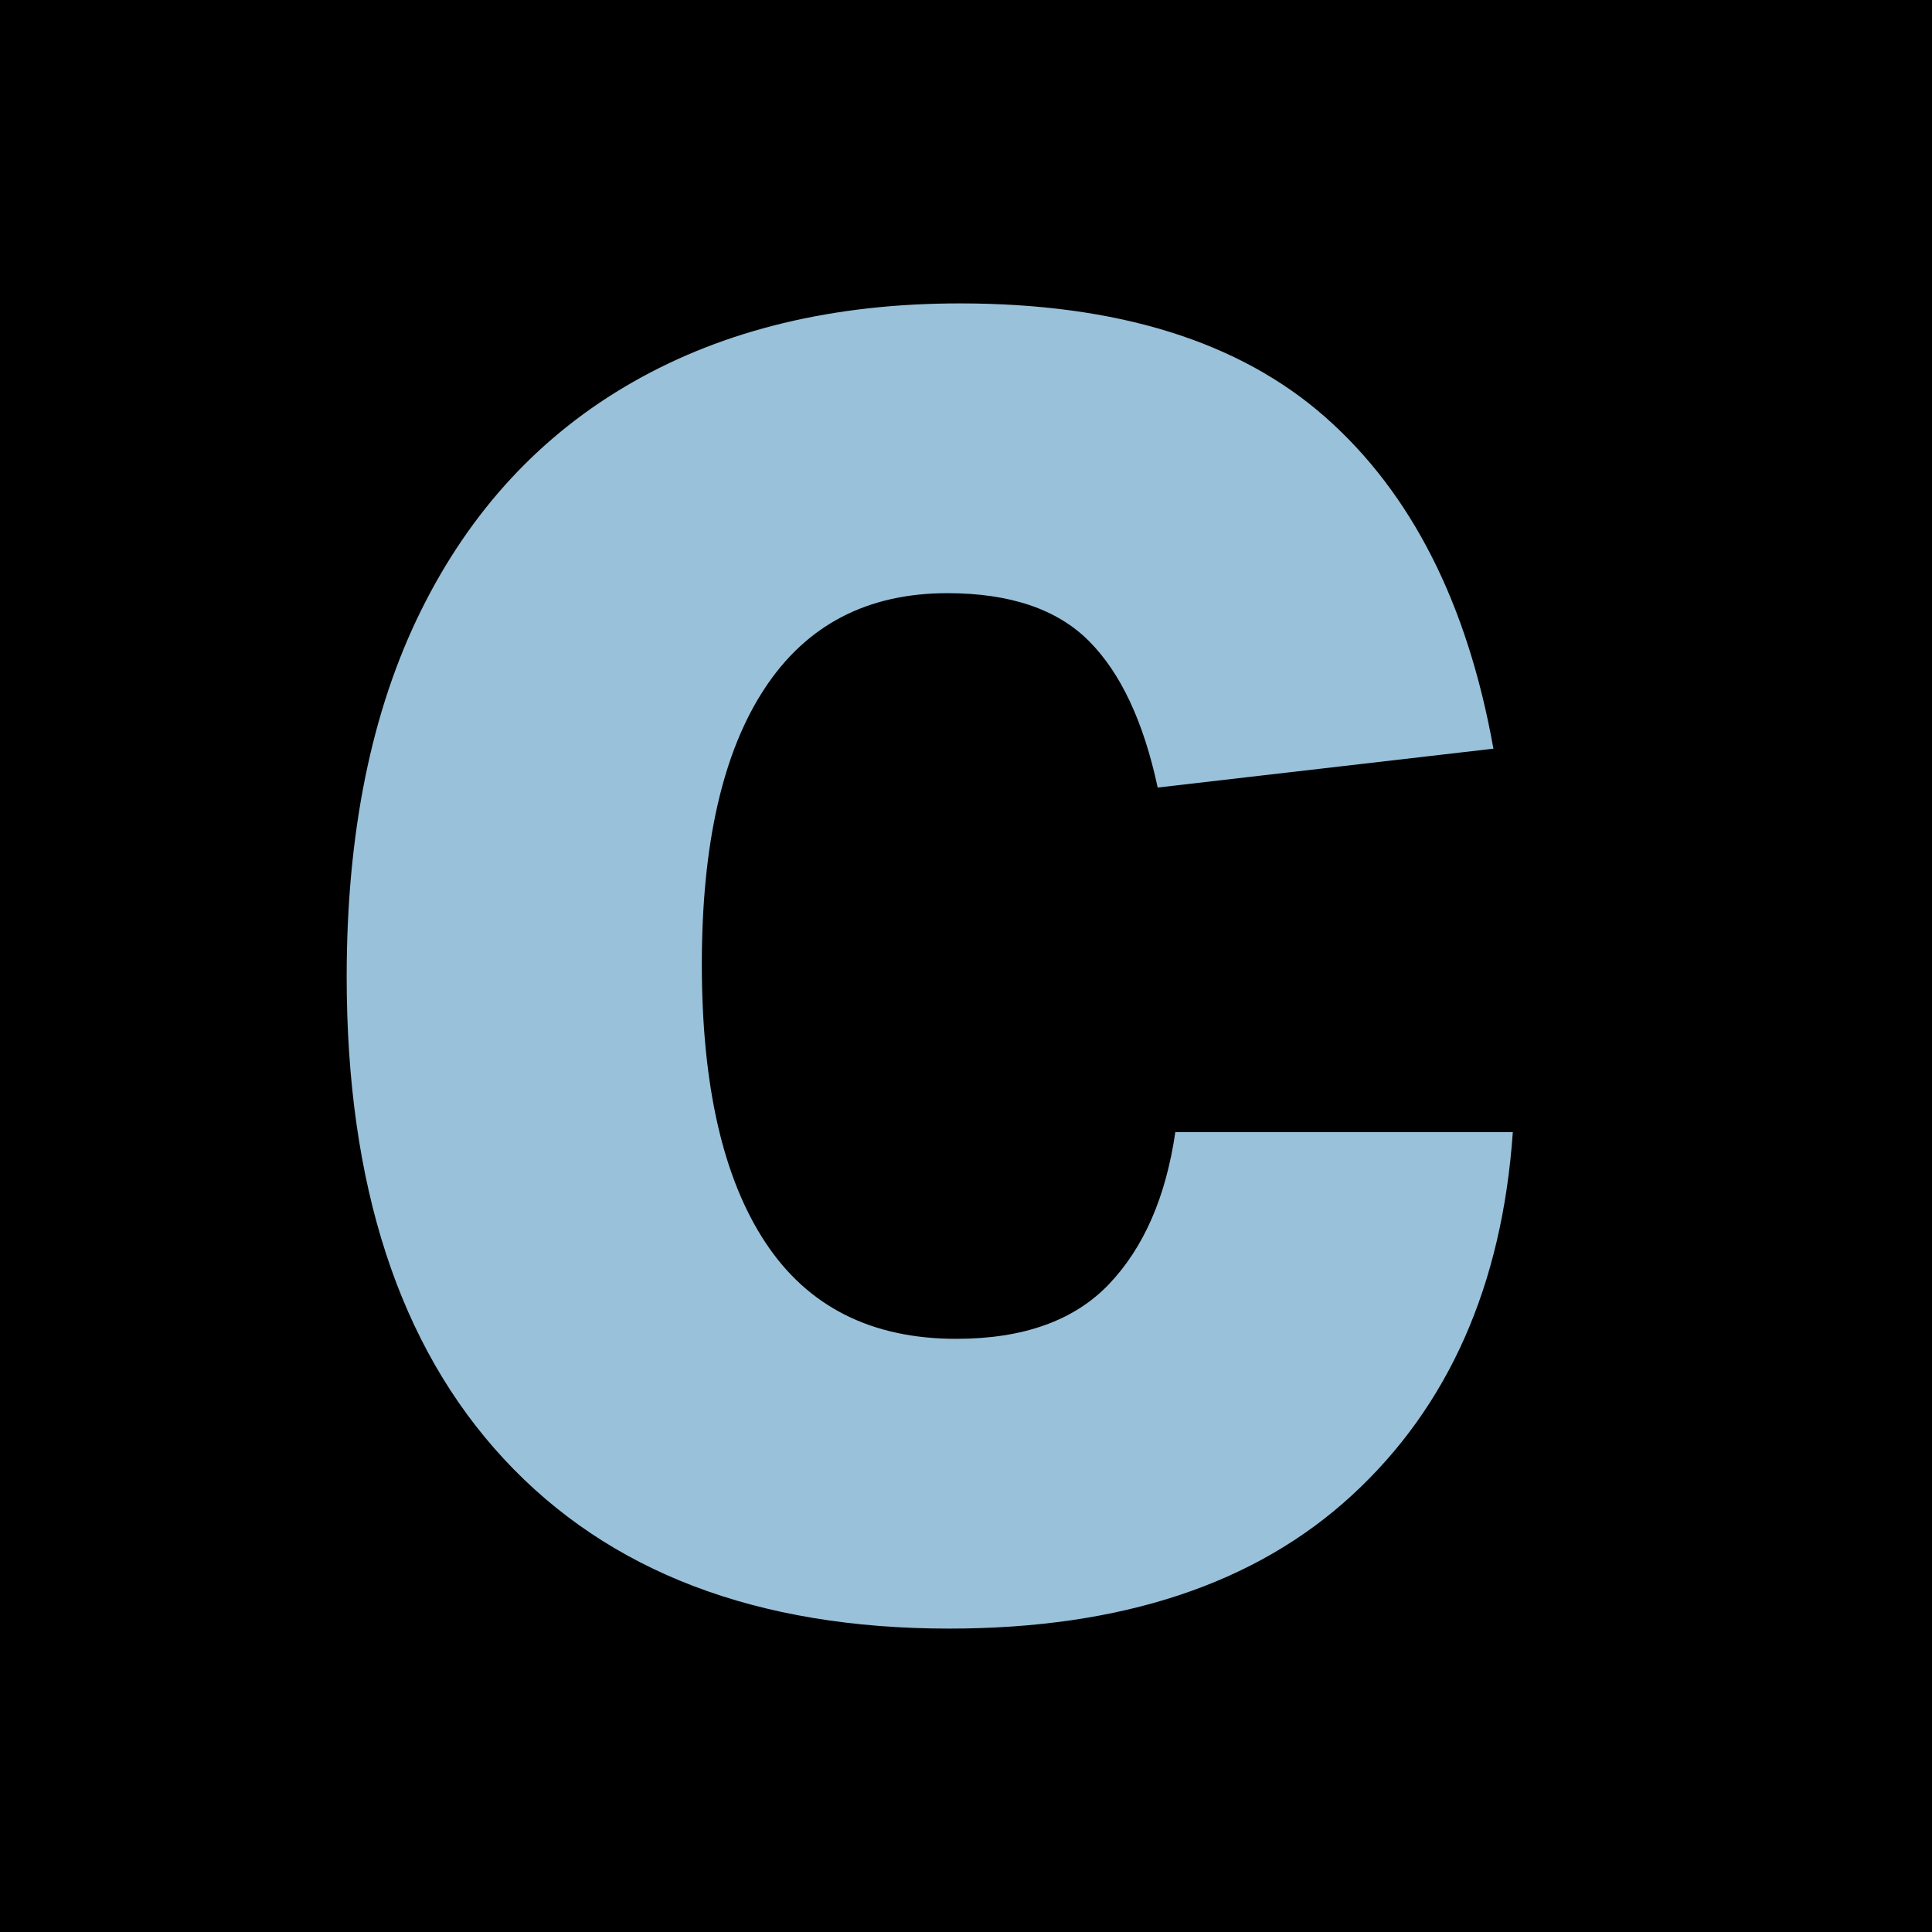 <?xml version="1.0" encoding="iso-8859-1"?>
<!-- Generator: Adobe Illustrator 28.6.0, SVG Export Plug-In . SVG Version: 9.03 Build 54939)  -->
<svg version="1.1" id="Logo_Files" xmlns="http://www.w3.org/2000/svg" xmlns:xlink="http://www.w3.org/1999/xlink" x="0px" y="0px"
	 viewBox="0 0 62.64 62.64" style="enable-background:new 0 0 62.64 62.64;" xml:space="preserve">
<rect x="-0.588" y="-0.223" width="63.816" height="63.086"/>
<g>
	<path style="fill:#99C1DA;" d="M11.24,31.664c0-4.659,0.802-8.613,2.406-11.859s3.896-5.72,6.875-7.419s6.511-2.549,10.598-2.549
		c5.118,0,9.071,1.232,11.859,3.695s4.603,6.044,5.442,10.742l-10.885,1.26c-0.458-2.139-1.203-3.724-2.234-4.755
		s-2.56-1.547-4.583-1.547c-2.599,0-4.574,1.031-5.929,3.094c-1.357,2.062-2.034,5.041-2.034,8.937c0,3.935,0.687,6.942,2.062,9.023
		c1.375,2.082,3.437,3.122,6.187,3.122c2.177,0,3.828-0.592,4.955-1.776c1.126-1.184,1.842-2.825,2.148-4.927h10.942
		c-0.344,4.965-2.082,8.889-5.213,11.773s-7.486,4.325-13.062,4.325c-6.226,0-11.038-1.833-14.437-5.5
		C12.939,43.637,11.24,38.424,11.24,31.664z"/>
</g>
</svg>
